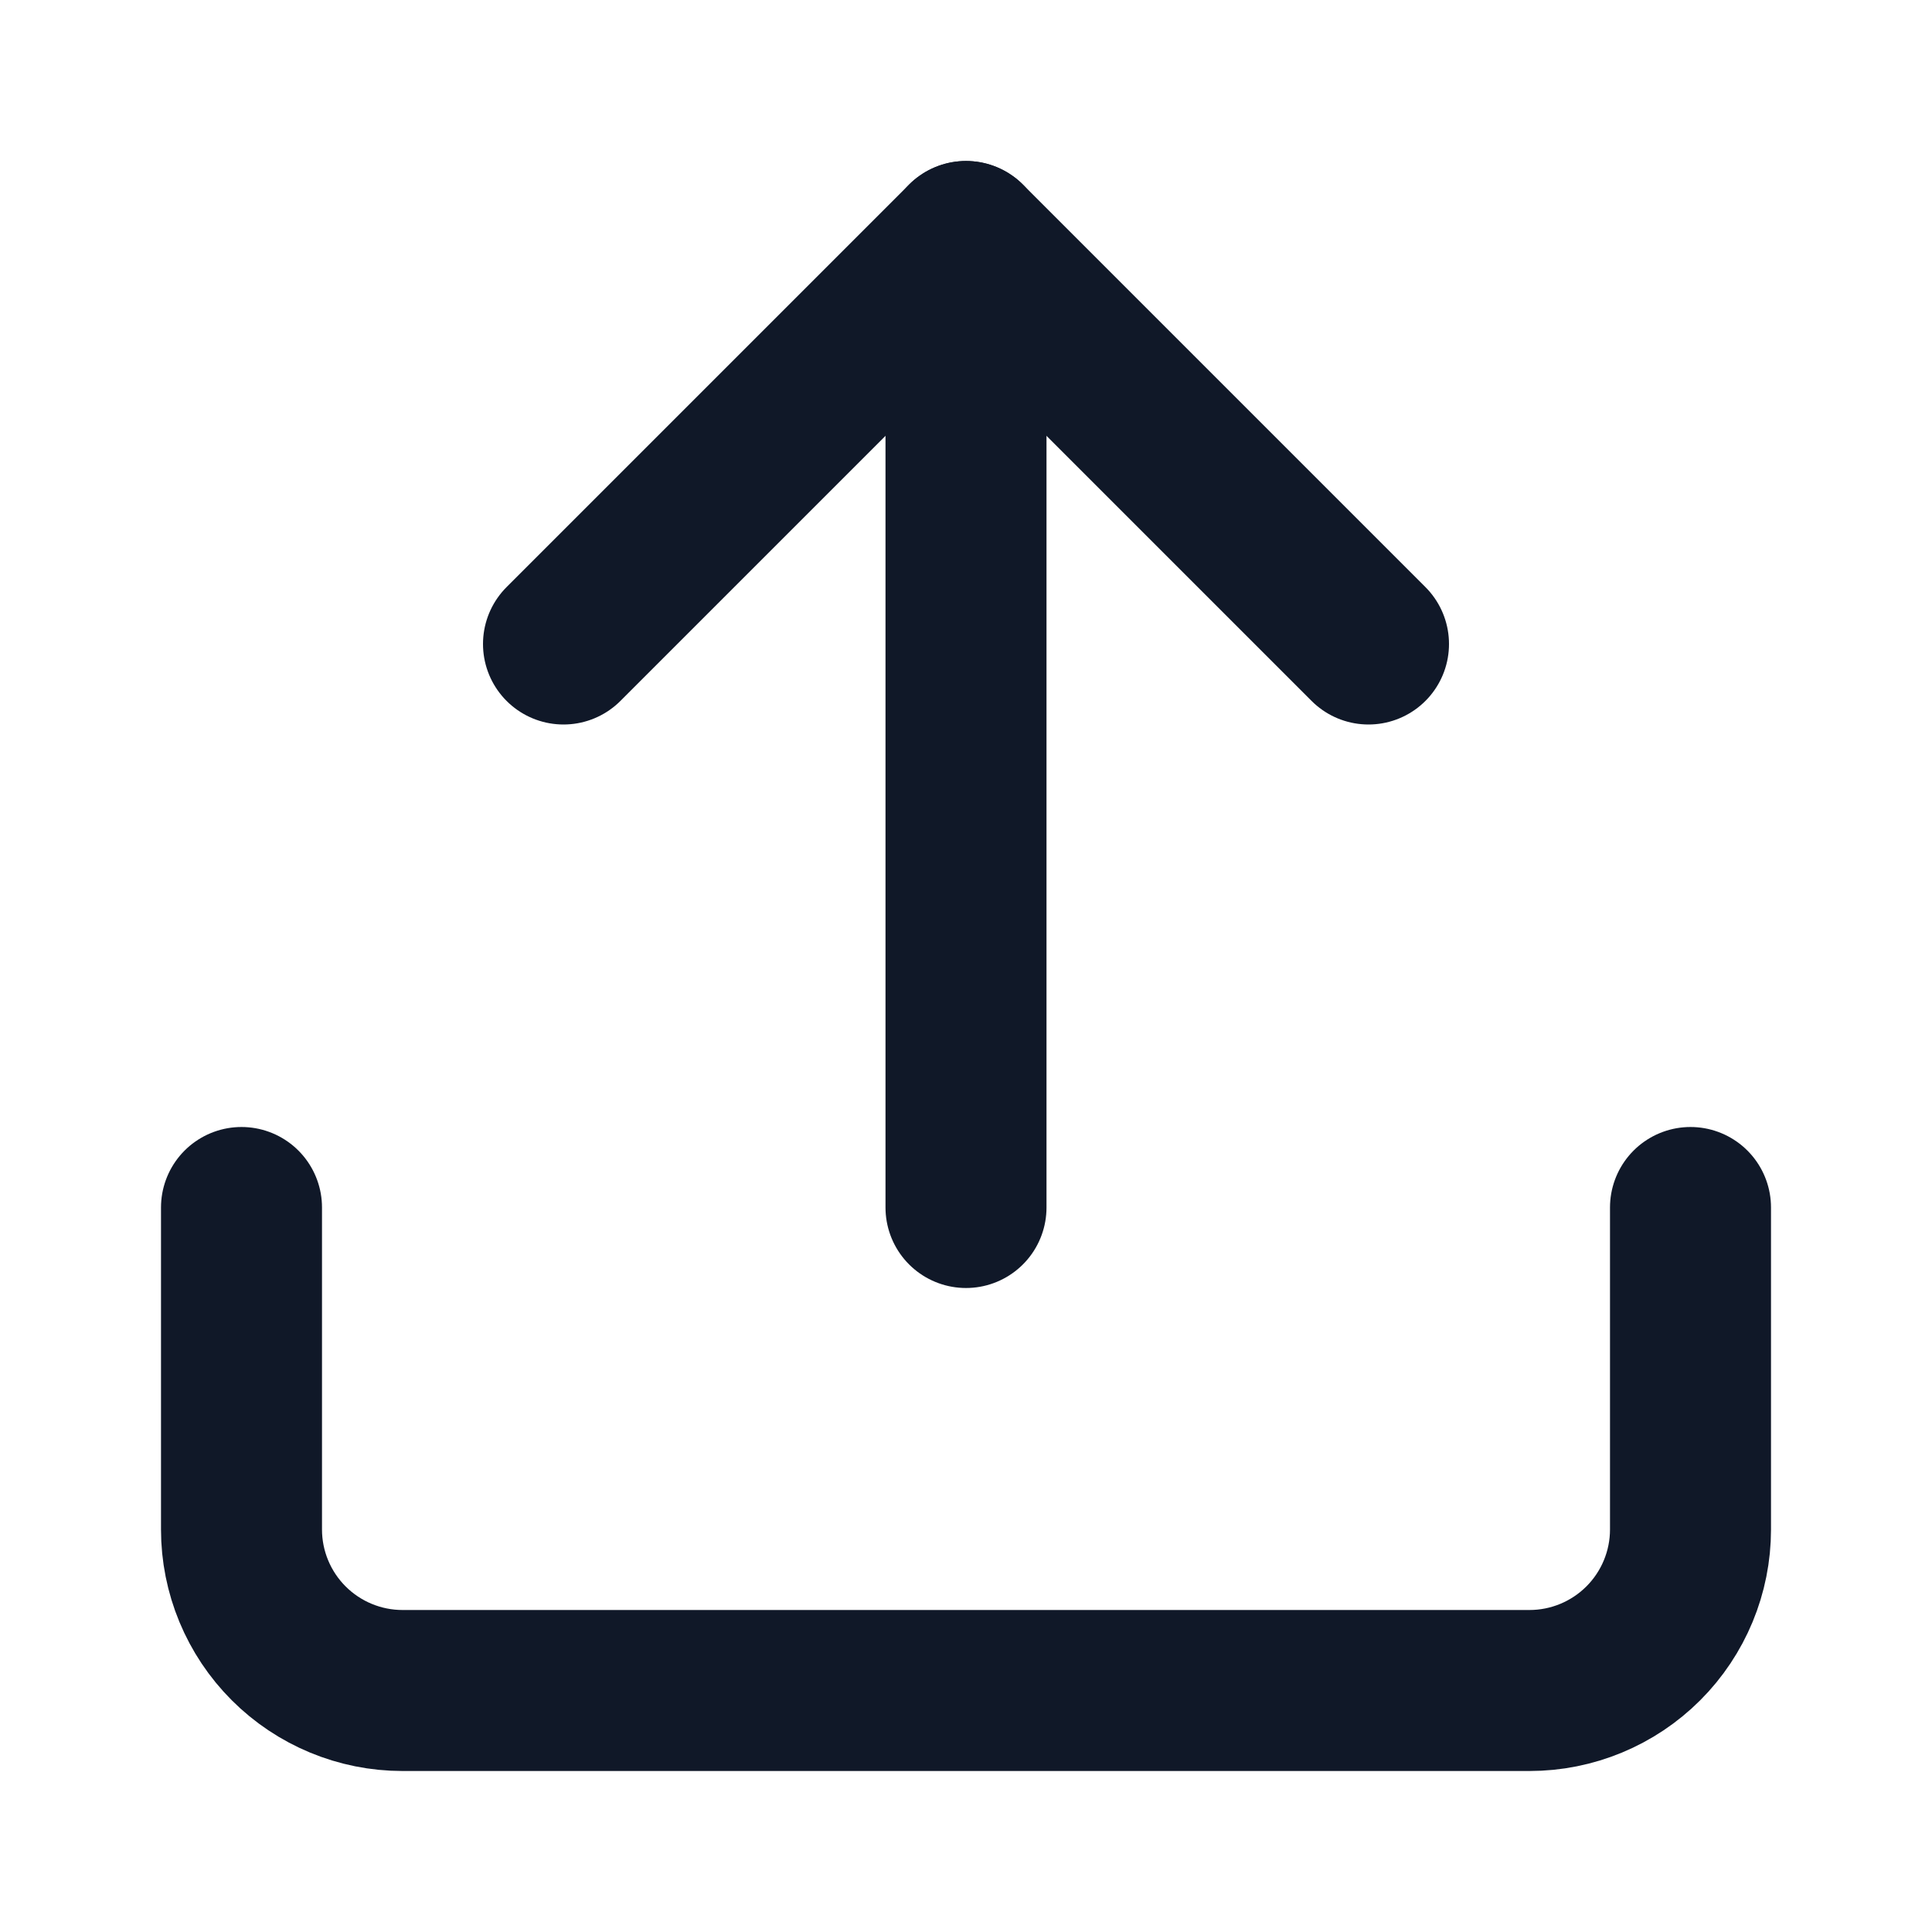 <svg width="24" height="24" viewBox="0 0 24 24" fill="none" xmlns="http://www.w3.org/2000/svg">
<path d="M21 15V19C21 19.53 20.789 20.039 20.414 20.414C20.039 20.789 19.53 21 19 21H5C4.47 21 3.961 20.789 3.586 20.414C3.211 20.039 3 19.53 3 19V15" stroke="#101828" stroke-width="2" stroke-linecap="round" stroke-linejoin="round"/>
<path d="M17 8L12 3L7 8" stroke="#101828" stroke-width="2" stroke-linecap="round" stroke-linejoin="round"/>
<path d="M12 3V15" stroke="#101828" stroke-width="2" stroke-linecap="round" stroke-linejoin="round"/>
</svg>
